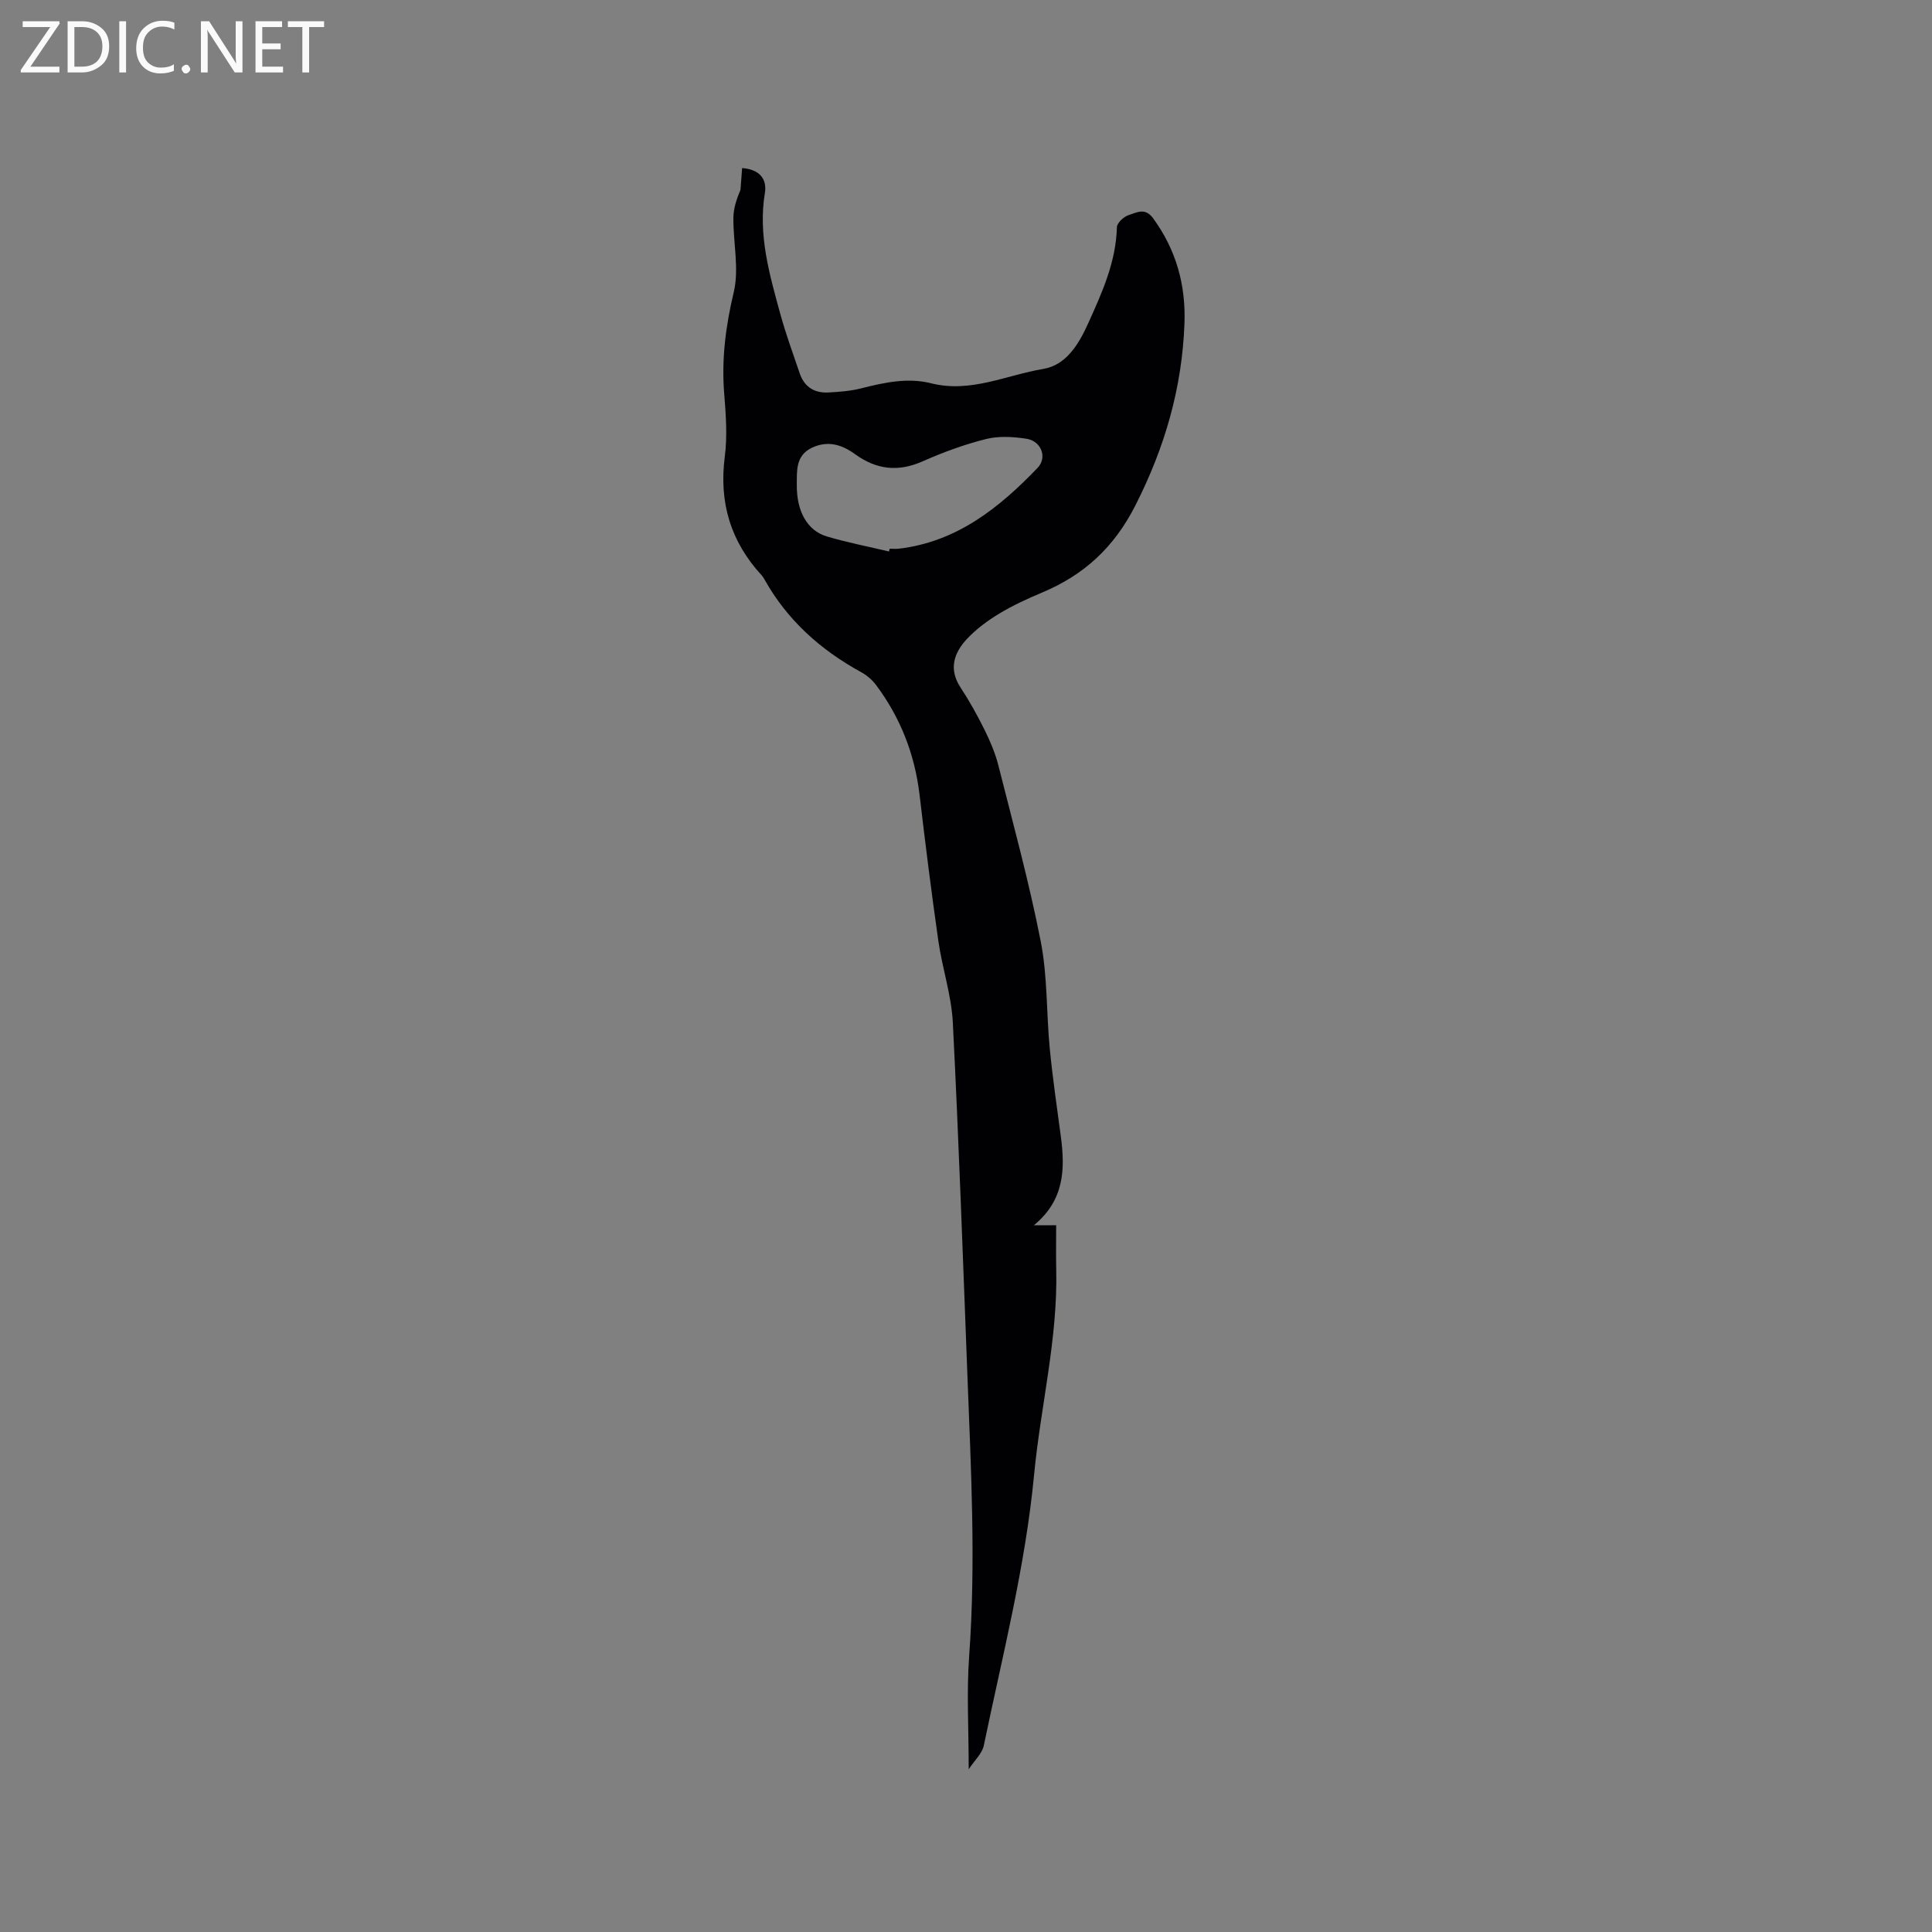 <svg enable-background="new 0 0 400 400" viewBox="0 0 400 400" xmlns="http://www.w3.org/2000/svg"><rect x="0" y="0" width="400" height="400" fill="#808080" stroke="none"/><path d="m214.06 253.67h4.61c0 3.05-.06 6.06.01 9.08.35 14.4-3.23 28.38-4.58 42.56-1.82 19.08-6.56 37.49-10.42 56.11-.34 1.62-1.88 3-3.12 4.89 0-8.41-.45-15.92.09-23.37 1.42-19.52.37-39-.37-58.48-.93-24.26-1.78-48.53-3.01-72.78-.29-5.65-2.18-11.19-2.99-16.84-1.44-10.06-2.7-20.15-3.89-30.24-.99-8.41-3.95-16-9-22.76-.79-1.06-1.9-2.02-3.07-2.66-8.44-4.62-15.36-10.8-20.08-19.28-.15-.28-.33-.55-.54-.78-6.43-6.98-8.87-15.09-7.64-24.57.55-4.27.23-8.7-.12-13.02-.58-7.15.3-13.99 1.97-21.01 1.16-4.86-.12-10.28-.07-15.45.02-1.96.68-3.91 1.47-5.77.11-1.47.22-2.94.34-4.51 3.71.3 5.17 2.34 4.71 5.18-1.43 8.68.95 16.82 3.18 24.98 1.15 4.18 2.64 8.26 4.04 12.37.94 2.76 3.01 4.08 5.86 3.94 2.32-.12 4.67-.3 6.91-.87 4.77-1.21 9.61-2.25 14.41-1.04 8.19 2.07 15.57-1.69 23.25-2.97 4.75-.79 7.35-5.15 9.27-9.4 2.87-6.36 5.78-12.72 5.96-19.93.02-.89 1.43-2.21 2.45-2.52 1.61-.5 3.37-1.64 5.04.65 4.78 6.54 6.8 13.82 6.5 21.8-.49 13.33-4.06 25.66-10.16 37.66-4.44 8.74-10.65 14.41-19.34 18.05-3.02 1.27-6.03 2.65-8.83 4.34-2.42 1.46-4.78 3.2-6.7 5.25-2.69 2.89-3.85 6.23-1.33 10.06 1.85 2.81 3.49 5.78 4.99 8.8 1.16 2.35 2.21 4.82 2.85 7.36 3.06 12.11 6.37 24.19 8.77 36.44 1.41 7.22 1.15 14.75 1.86 22.12.59 6.11 1.49 12.19 2.3 18.27.89 6.73.74 13.15-5.58 18.34zm-30-139.49c.04-.19.09-.38.13-.57.64 0 1.28.06 1.9-.01 11.99-1.41 20.77-8.44 28.72-16.72 2.1-2.18.75-5.58-2.29-6.04-2.74-.42-5.73-.61-8.38.06-4.48 1.12-8.89 2.74-13.13 4.62-5.09 2.25-9.58 1.71-14.01-1.51-2.67-1.94-5.61-2.87-8.9-1.31-3.42 1.63-3.1 4.82-3.13 7.69-.05 5.53 2.2 9.47 6.2 10.67 4.24 1.26 8.59 2.1 12.89 3.12z" fill="#010104"/><g fill="#fbfafa"><path d="m12.4 4.8-6.1 9h6v1.2h-8v-.5l6.1-8.9h-5.7v-1.2h7.6v.4z"/><path d="m14 15v-10.6h3c1.6 0 2.9.5 4 1.4s1.6 2.2 1.6 3.8-.5 3-1.6 3.9-2.4 1.5-4 1.5zm1.4-9.4v8.2h1.6c1.3 0 2.4-.4 3.1-1.1s1.1-1.8 1.1-3.1-.4-2.3-1.2-3-1.8-1-3.1-1z"/><path d="m26.1 4.4v10.6h-1.4v-10.6z"/><path d="m36.1 14.6c-.8.4-1.8.6-2.9.6-1.5 0-2.7-.5-3.6-1.4s-1.4-2.2-1.4-3.8c0-1.7.5-3.1 1.5-4.1s2.3-1.6 3.9-1.6c1 0 1.8.1 2.5.4v1.4c-.8-.4-1.6-.6-2.5-.6-1.2 0-2.1.4-2.9 1.2s-1.1 1.8-1.1 3.2c0 1.3.3 2.3 1 3s1.6 1.1 2.7 1.1c1 0 2-.2 2.7-.7v1.3z"/><path d="m37.6 14.3c0-.2.1-.5.3-.6s.4-.3.6-.3c.3 0 .5.1.6.3s.3.4.3.6-.1.4-.3.6-.4.3-.6.3c-.3 0-.5-.1-.6-.3s-.3-.4-.3-.6z"/><path d="m50.2 15h-1.6l-5.3-8.2c-.2-.2-.3-.5-.4-.7 0 .2.1.7.1 1.5v7.4h-1.4v-10.6h1.7l5.2 8.1c.2.4.4.6.4.7 0-.3-.1-.8-.1-1.5v-7.3h1.4z"/><path d="m58.6 15h-5.7v-10.6h5.5v1.2h-4.1v3.4h3.8v1.2h-3.8v3.6h4.3z"/><path d="m67.1 5.6h-3.1v9.4h-1.4v-9.4h-3v-1.2h7.5z"/></g></svg>